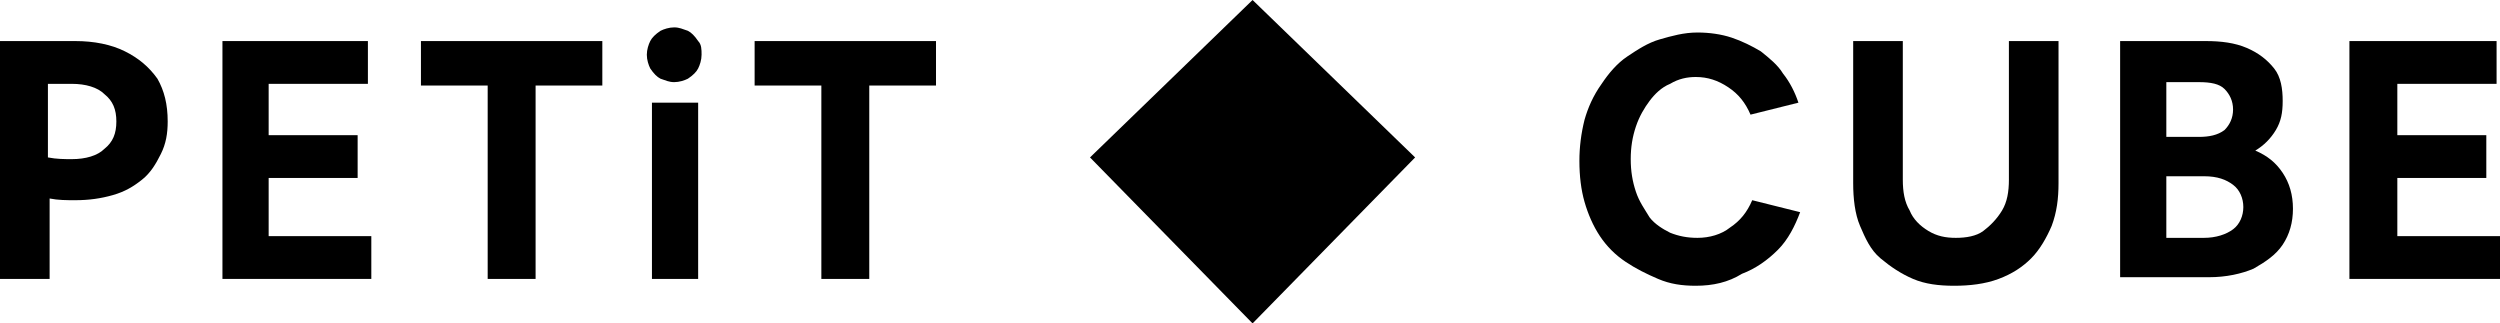 <?xml version="1.0" encoding="UTF-8" standalone="no"?>
<svg
  xmlns:svg="http://www.w3.org/2000/svg"
  xmlns="http://www.w3.org/2000/svg"
  xmlns:sodipodi="http://sodipodi.sourceforge.net/DTD/sodipodi-0.dtd"
  xmlns:inkscape="http://www.inkscape.org/namespaces/inkscape"
  inkscape:version="1.1-dev (60faa23c, 2020-06-06)"
  height="18.9"
  width="146.1"
  sodipodi:docname="logo-ligne.svg"
  xml:space="preserve"
  viewBox="0 0 146.1 18.9"
  y="0px"
  x="0px"
  id="PETiT__x2B25__CUBE"
  version="1.1"
>
  <defs id="defs848" />
  <sodipodi:namedview
    inkscape:current-layer="PETiT__x2B25__CUBE"
    inkscape:window-maximized="0"
    inkscape:window-y="23"
    inkscape:window-x="0"
    inkscape:cy="9.4"
    inkscape:cx="73.5"
    inkscape:zoom="3.3083333"
    fit-margin-bottom="0"
    fit-margin-right="0"
    fit-margin-left="0"
    fit-margin-top="0"
    showgrid="false"
    id="namedview846"
    inkscape:window-height="480"
    inkscape:window-width="1288"
    inkscape:pageshadow="2"
    inkscape:pageopacity="0"
    guidetolerance="10"
    gridtolerance="10"
    objecttolerance="10"
    borderopacity="1"
    bordercolor="#666666"
    pagecolor="#ffffff" />
  <g
    transform="translate(-46.5,-35.6)"
    id="g843"
  >
    <path
      id="path823"
      d="M 46.5,51.9 V 38 h 4.4 c 1.1,0 2.1,0.2 2.9,0.6 0.8,0.4 1.4,0.9 1.9,1.6 0.4,0.7 0.6,1.5 0.6,2.5 0,0.7 -0.1,1.3 -0.4,1.9 -0.3,0.6 -0.6,1.1 -1.1,1.5 -0.5,0.4 -1,0.7 -1.7,0.9 -0.7,0.2 -1.4,0.3 -2.2,0.3 -0.5,0 -1,0 -1.5,-0.1 v 4.7 z m 2.8,-11.4 v 4.3 c 0.5,0.1 1,0.1 1.4,0.1 0.8,0 1.5,-0.2 1.9,-0.6 0.5,-0.4 0.7,-0.9 0.7,-1.6 0,-0.7 -0.2,-1.2 -0.7,-1.6 -0.4,-0.4 -1.1,-0.6 -1.9,-0.6 z" />
    <path
      id="path825"
      d="M 59.5,51.9 V 38 H 68 v 2.5 h -5.8 v 3 h 5.2 V 46 h -5.2 v 3.4 h 6 v 2.5 z" />
    <path
      id="path827"
      d="M 75,51.9 V 40.6 H 71.1 V 38 h 10.6 v 2.6 h -3.9 v 11.3 z" />
    <path
      id="path829"
      d="m 87.5,38.8 c 0,0.3 -0.1,0.6 -0.2,0.8 -0.1,0.2 -0.3,0.4 -0.6,0.6 -0.2,0.1 -0.5,0.2 -0.8,0.2 -0.3,0 -0.5,-0.1 -0.8,-0.2 -0.2,-0.1 -0.4,-0.3 -0.6,-0.6 -0.1,-0.2 -0.2,-0.5 -0.2,-0.8 0,-0.3 0.1,-0.6 0.2,-0.8 0.1,-0.2 0.3,-0.4 0.6,-0.6 0.2,-0.1 0.5,-0.2 0.8,-0.2 0.3,0 0.5,0.1 0.8,0.2 0.2,0.1 0.4,0.3 0.6,0.6 0.2,0.2 0.2,0.5 0.2,0.8 z M 84.6,51.9 V 41.6 h 2.7 v 10.3 z" />
    <path
      id="path831"
      d="M 94.5,51.9 V 40.6 H 90.6 V 38 h 10.6 v 2.6 h -3.9 v 11.3 z" />
    <path
      id="path833"
      d="m 119.7,54.5 -9.5,-9.7 9.5,-9.2 9.5,9.2 z" />
    <path
      id="path835"
      d="m 145.6,52.3 c -0.8,0 -1.5,-0.1 -2.2,-0.4 -0.7,-0.3 -1.3,-0.6 -1.9,-1 -0.6,-0.4 -1.1,-0.9 -1.5,-1.5 -0.4,-0.6 -0.7,-1.3 -0.9,-2 -0.2,-0.7 -0.3,-1.5 -0.3,-2.4 0,-0.8 0.1,-1.6 0.3,-2.4 0.2,-0.7 0.5,-1.4 1,-2.1 0.4,-0.6 0.9,-1.2 1.5,-1.6 0.6,-0.4 1.2,-0.8 1.9,-1 0.7,-0.2 1.4,-0.4 2.2,-0.4 0.7,0 1.4,0.1 2,0.3 0.6,0.2 1.2,0.5 1.7,0.8 0.5,0.4 1,0.8 1.3,1.3 0.4,0.5 0.7,1.1 0.9,1.7 l -2.8,0.7 c -0.3,-0.7 -0.7,-1.2 -1.3,-1.6 -0.6,-0.4 -1.2,-0.6 -1.9,-0.6 -0.5,0 -1,0.1 -1.5,0.4 -0.5,0.2 -0.9,0.6 -1.2,1 -0.3,0.4 -0.6,0.9 -0.8,1.5 -0.2,0.6 -0.3,1.2 -0.3,1.9 0,0.7 0.1,1.3 0.3,1.9 0.2,0.6 0.5,1 0.8,1.5 0.3,0.4 0.8,0.7 1.2,0.9 0.5,0.2 1,0.3 1.6,0.3 0.7,0 1.4,-0.2 1.9,-0.6 0.6,-0.4 1,-0.9 1.3,-1.6 l 2.8,0.7 c -0.3,0.8 -0.7,1.6 -1.3,2.2 -0.6,0.6 -1.3,1.1 -2.1,1.4 -0.8,0.5 -1.7,0.7 -2.7,0.7 z" />
    <path
      id="path837"
      d="m 160.7,52.3 c -0.9,0 -1.7,-0.1 -2.4,-0.4 -0.7,-0.3 -1.3,-0.7 -1.9,-1.2 -0.6,-0.5 -0.9,-1.2 -1.2,-1.9 -0.3,-0.7 -0.4,-1.6 -0.4,-2.5 V 38 h 2.9 v 8.1 c 0,0.7 0.1,1.3 0.4,1.8 0.2,0.5 0.6,0.9 1.1,1.2 0.5,0.3 1,0.4 1.6,0.4 0.6,0 1.2,-0.1 1.6,-0.4 0.4,-0.3 0.8,-0.7 1.1,-1.2 0.3,-0.5 0.4,-1.1 0.4,-1.8 V 38 h 2.9 v 8.3 c 0,0.9 -0.1,1.7 -0.4,2.5 -0.3,0.7 -0.7,1.4 -1.2,1.9 -0.5,0.5 -1.1,0.9 -1.9,1.2 -0.8,0.3 -1.7,0.4 -2.6,0.4 z" />
    <path
      id="path839"
      d="M 170.4,51.9 V 38 h 5 c 0.9,0 1.7,0.1 2.4,0.4 0.7,0.3 1.2,0.7 1.6,1.2 0.4,0.5 0.5,1.2 0.5,1.9 0,0.7 -0.1,1.2 -0.4,1.7 -0.3,0.5 -0.7,0.9 -1.2,1.2 0.7,0.3 1.2,0.7 1.6,1.3 0.4,0.6 0.6,1.3 0.6,2.1 0,0.8 -0.2,1.5 -0.6,2.1 -0.4,0.6 -1,1 -1.7,1.4 -0.7,0.3 -1.6,0.5 -2.6,0.5 h -5.2 z m 2.7,-11.5 v 3.2 h 1.9 c 0.6,0 1.1,-0.1 1.5,-0.4 0.3,-0.3 0.5,-0.7 0.5,-1.2 0,-0.5 -0.2,-0.9 -0.5,-1.2 -0.3,-0.3 -0.8,-0.4 -1.5,-0.4 z m 0,9.1 h 2.2 c 0.7,0 1.3,-0.2 1.7,-0.5 0.4,-0.3 0.6,-0.8 0.6,-1.3 0,-0.5 -0.2,-1 -0.6,-1.3 -0.4,-0.3 -0.9,-0.5 -1.7,-0.5 h -2.2 z" />
    <path
      id="path841"
      d="M 183.8,51.9 V 38 h 8.6 v 2.5 h -5.8 v 3 h 5.2 V 46 h -5.2 v 3.4 h 6 v 2.5 z" />
  </g>
</svg>
